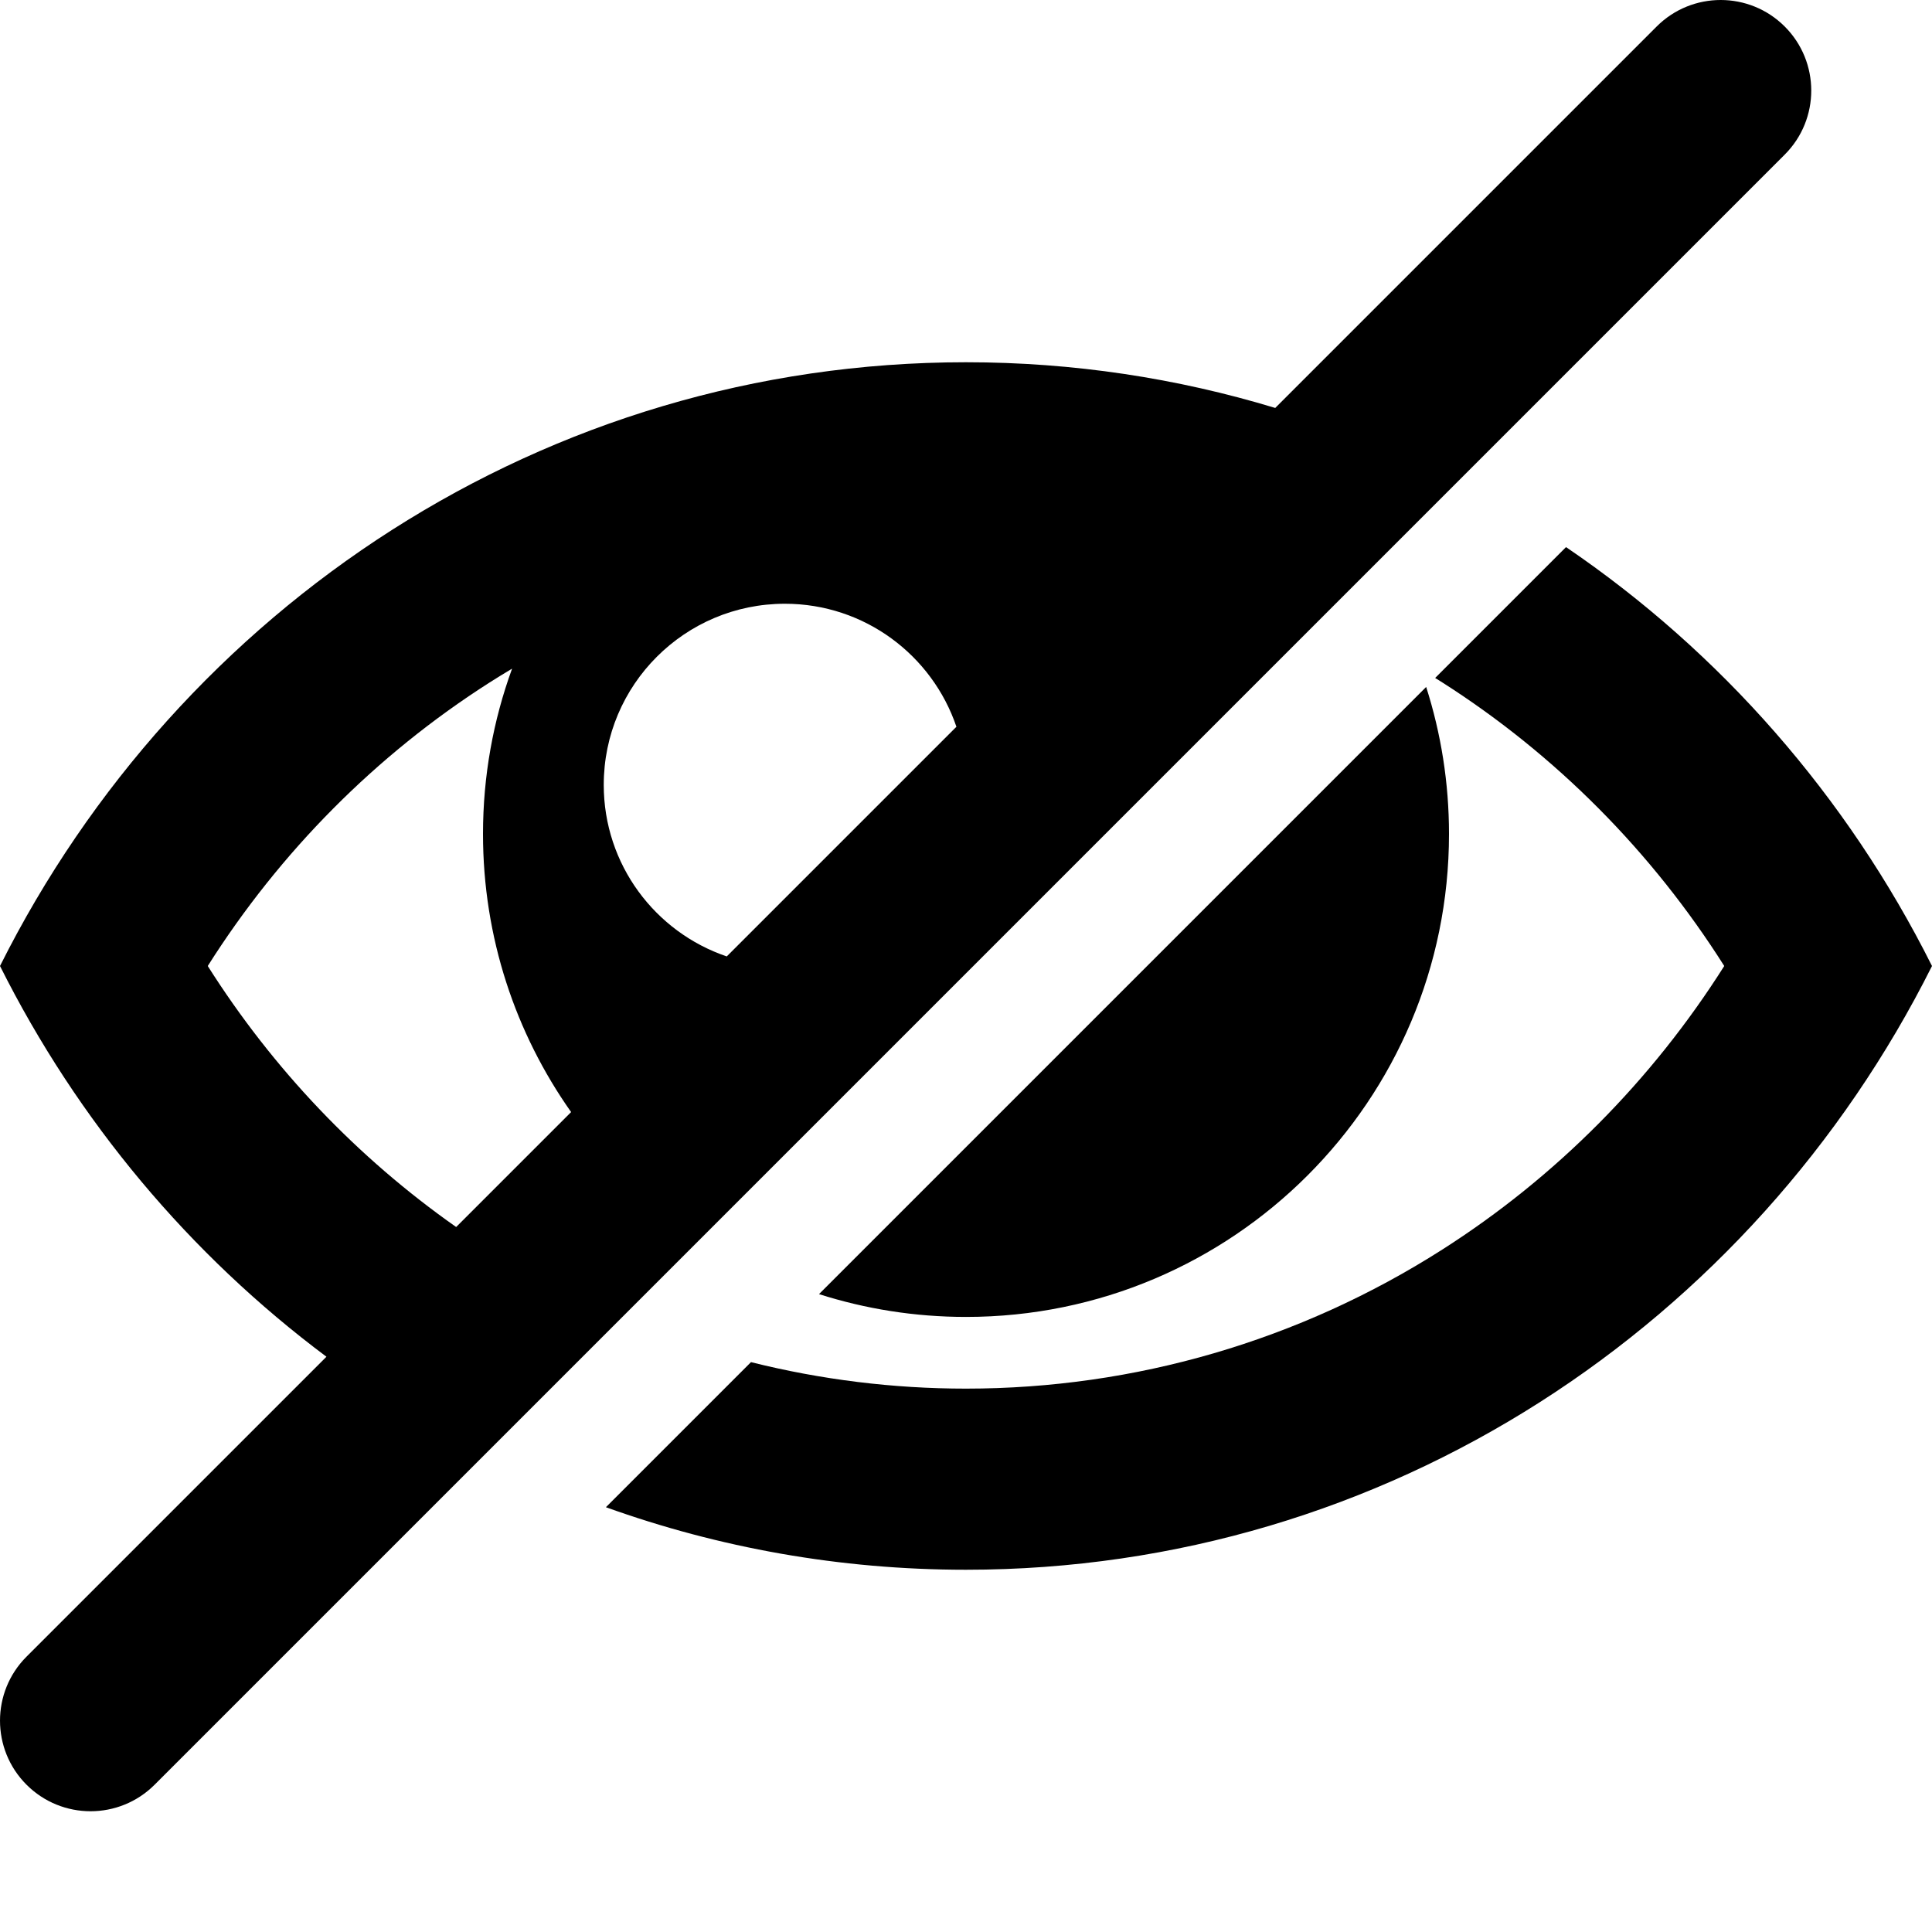 <?xml version="1.0" encoding="UTF-8"?>
<svg enable-background="new 0 0 1024 1024" version="1.1" viewBox="0 0 1024 1024" xml:space="preserve" xmlns="http://www.w3.org/2000/svg">
	<g>
		<path d="M945.942 14.058c-18.746-18.744-49.136-18.744-67.882 0l-202.164 202.164c-51.938-15.754-106.948-24.222-163.896-24.222-223.318 0-416.882 130.042-512 320 41.122 82.124 100.648 153.040 173.022 207.096l-158.962 158.962c-18.746 18.746-18.746 49.136 0 67.882 9.372 9.374 21.656 14.060 33.94 14.060s24.568-4.686 33.942-14.058l864-864c18.744-18.746 18.744-49.138 0-67.884zM416 320c42.24 0 78.082 27.294 90.92 65.196l-121.724 121.724c-37.902-12.838-65.196-48.68-65.196-90.92 0-53.020 42.98-96 96-96zM110.116 512c38.292-60.524 89.274-111.924 149.434-150.296 3.918-2.5 7.876-4.922 11.862-7.3-9.962 27.328-15.412 56.822-15.412 87.596 0 54.89 17.286 105.738 46.7 147.418l-60.924 60.924c-52.446-36.842-97.202-83.882-131.66-138.342z"/>
		<path d="M768 442c0-27.166-4.256-53.334-12.102-77.898l-321.808 321.808c24.568 7.842 50.742 12.090 77.91 12.090 141.382 0 256-114.618 256-256z"/>
		<path d="M830.026 289.974l-69.362 69.362c1.264 0.786 2.53 1.568 3.786 2.368 60.162 38.374 111.142 89.774 149.434 150.296-38.292 60.522-89.274 111.922-149.436 150.296-75.594 48.218-162.89 73.704-252.448 73.704-38.664 0-76.902-4.76-113.962-14.040l-76.894 76.894c59.718 21.462 123.95 33.146 190.856 33.146 223.31 0 416.876-130.042 512-320-45.022-89.916-112.118-166.396-193.974-222.026z"/>
	</g>
</svg>
